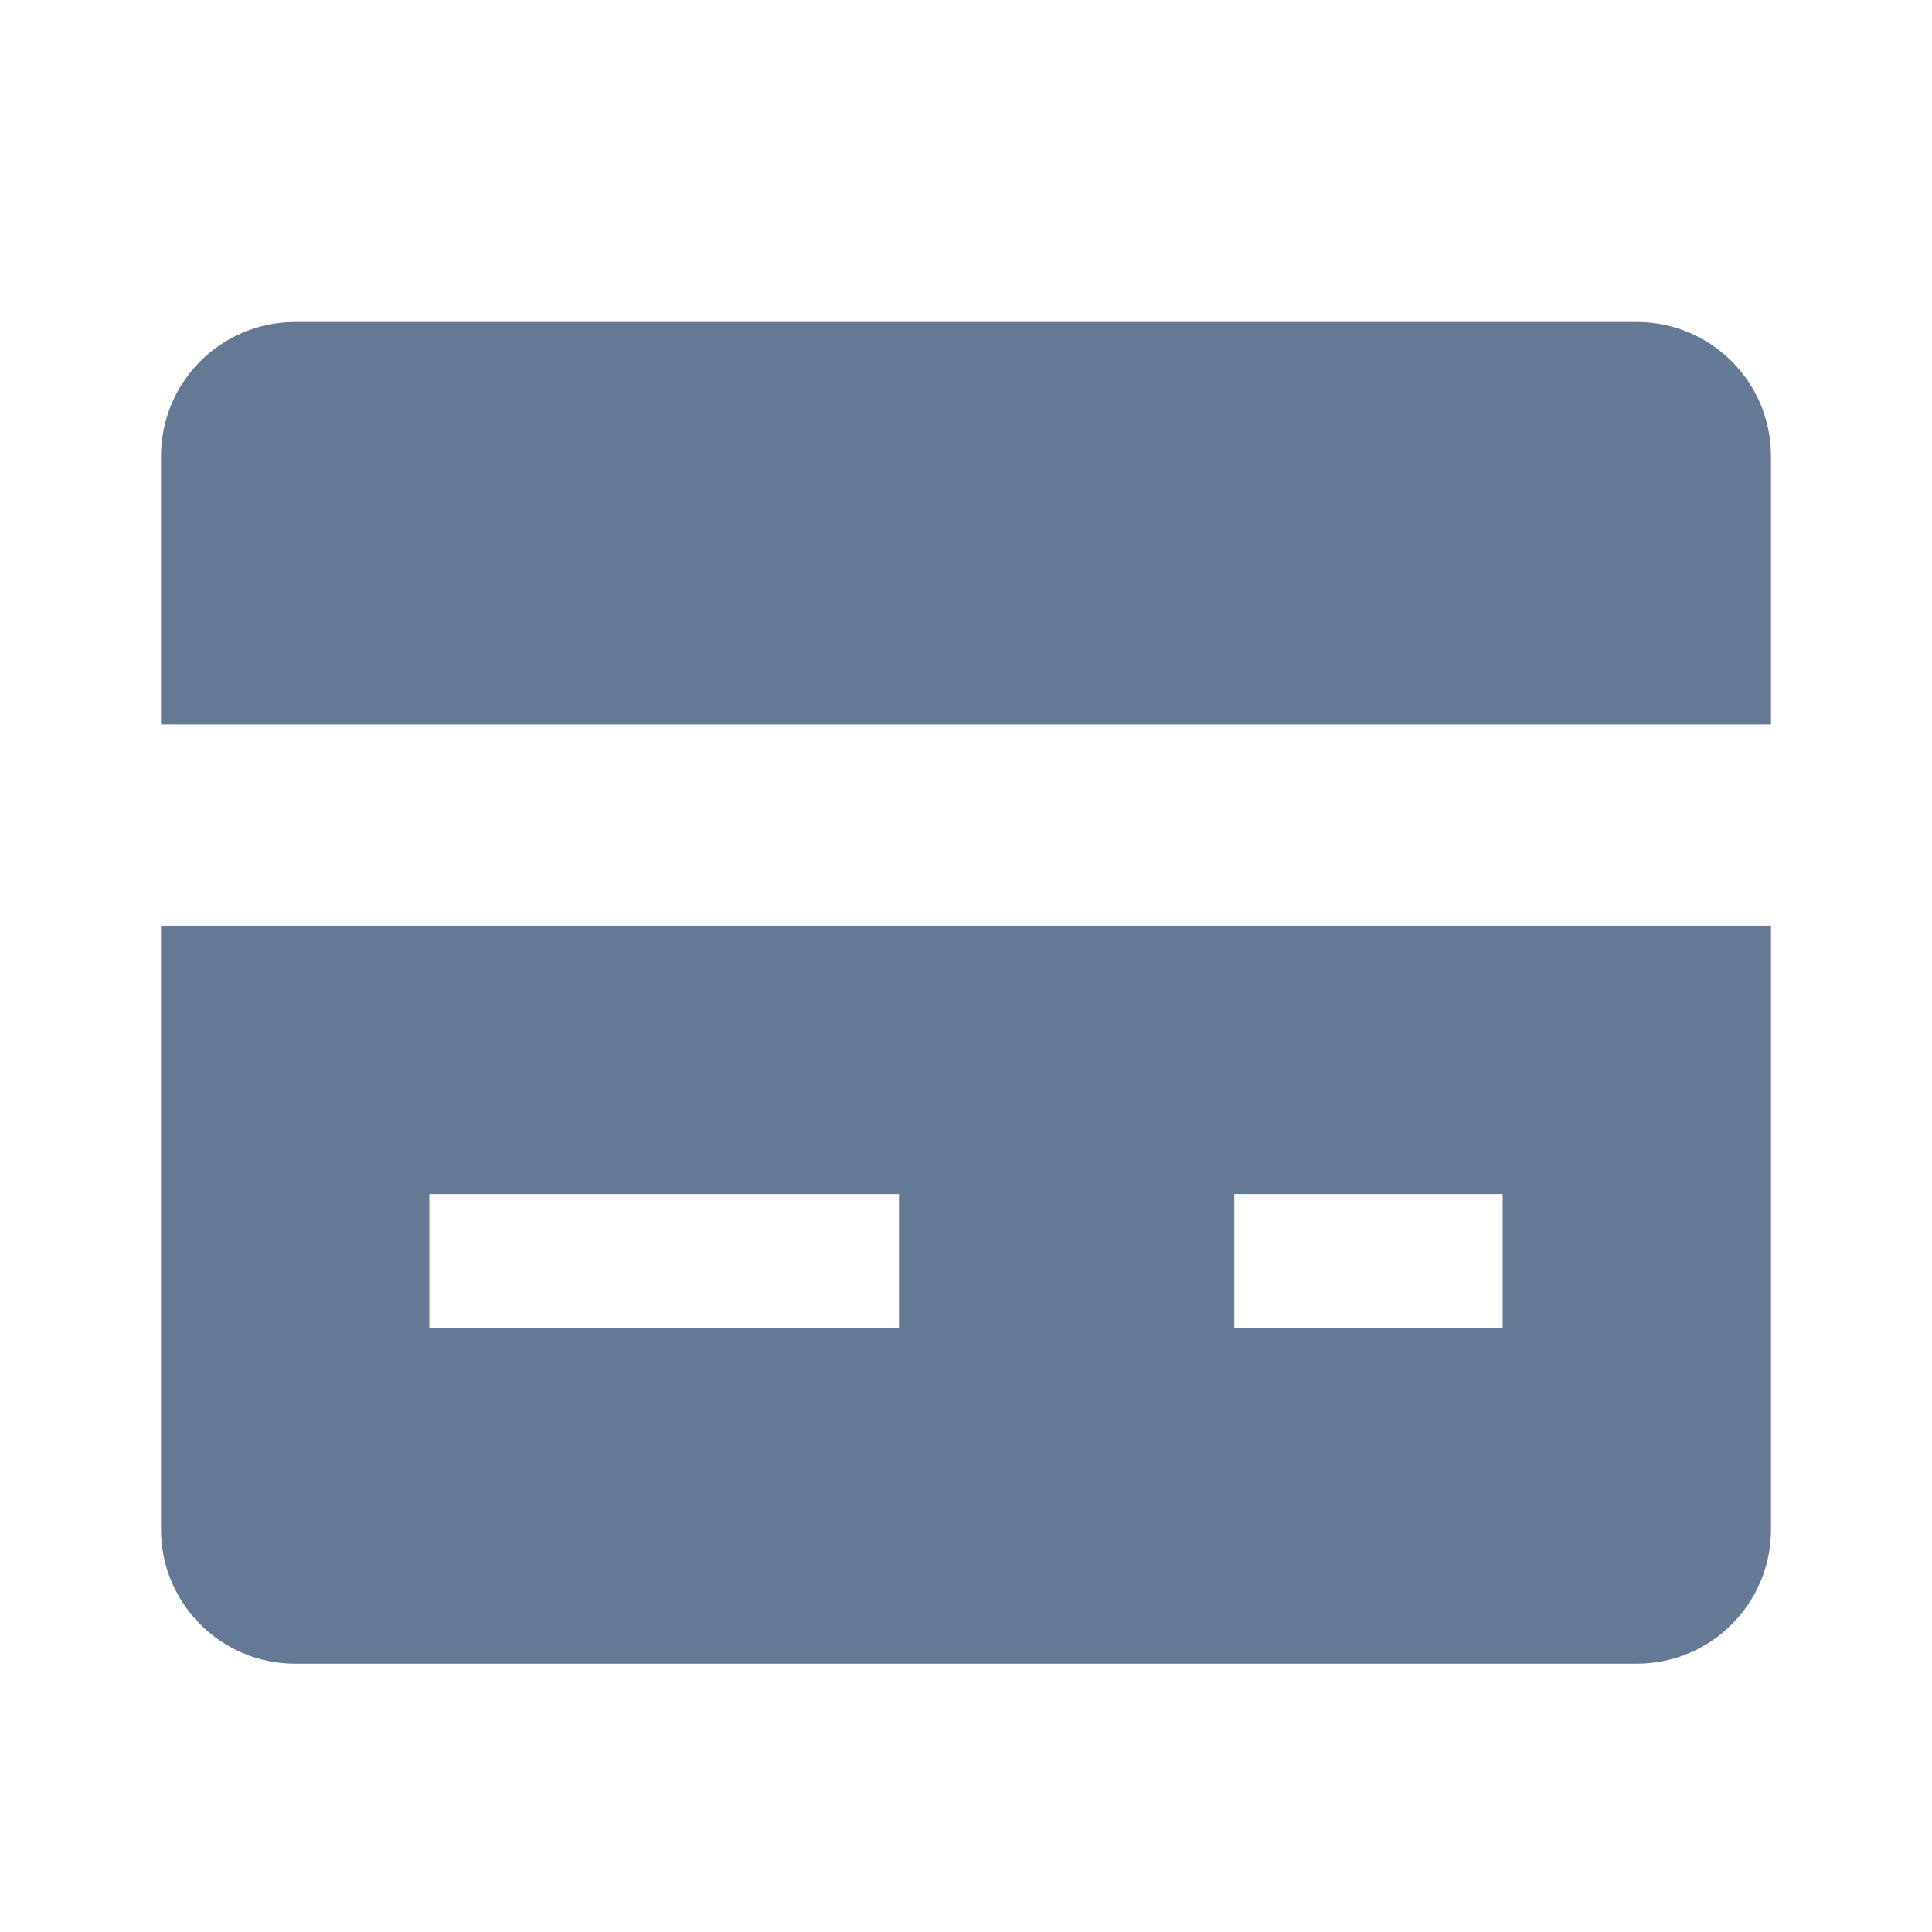<svg width="24" height="24" viewBox="0 0 24 24" fill="none" xmlns="http://www.w3.org/2000/svg">
<g clip-path="url(#clip0_1463_2107)">
<path d="M22 8.999V5.667C22 4.746 21.254 4 20.333 4H3.667C2.746 4 2 4.746 2 5.667V8.999H22Z" fill="#00204D" fill-opacity="0.6" style="mix-blend-mode:multiply"/>
<path d="M2 11.5V19C2 19.921 2.746 20.667 3.667 20.667H20.333C21.254 20.667 22 19.921 22 19V11.5H2ZM11.167 16.5H5.333V14.833H11.167V16.5ZM18.667 16.5H15.333V14.833H18.667V16.5Z" fill="#00204D" fill-opacity="0.6" style="mix-blend-mode:multiply"/>
</g>
<defs>
<clipPath id="clip0_1463_2107">
<rect width="24" height="24" rx="4" fill="white"/>
</clipPath>
</defs>
</svg>
